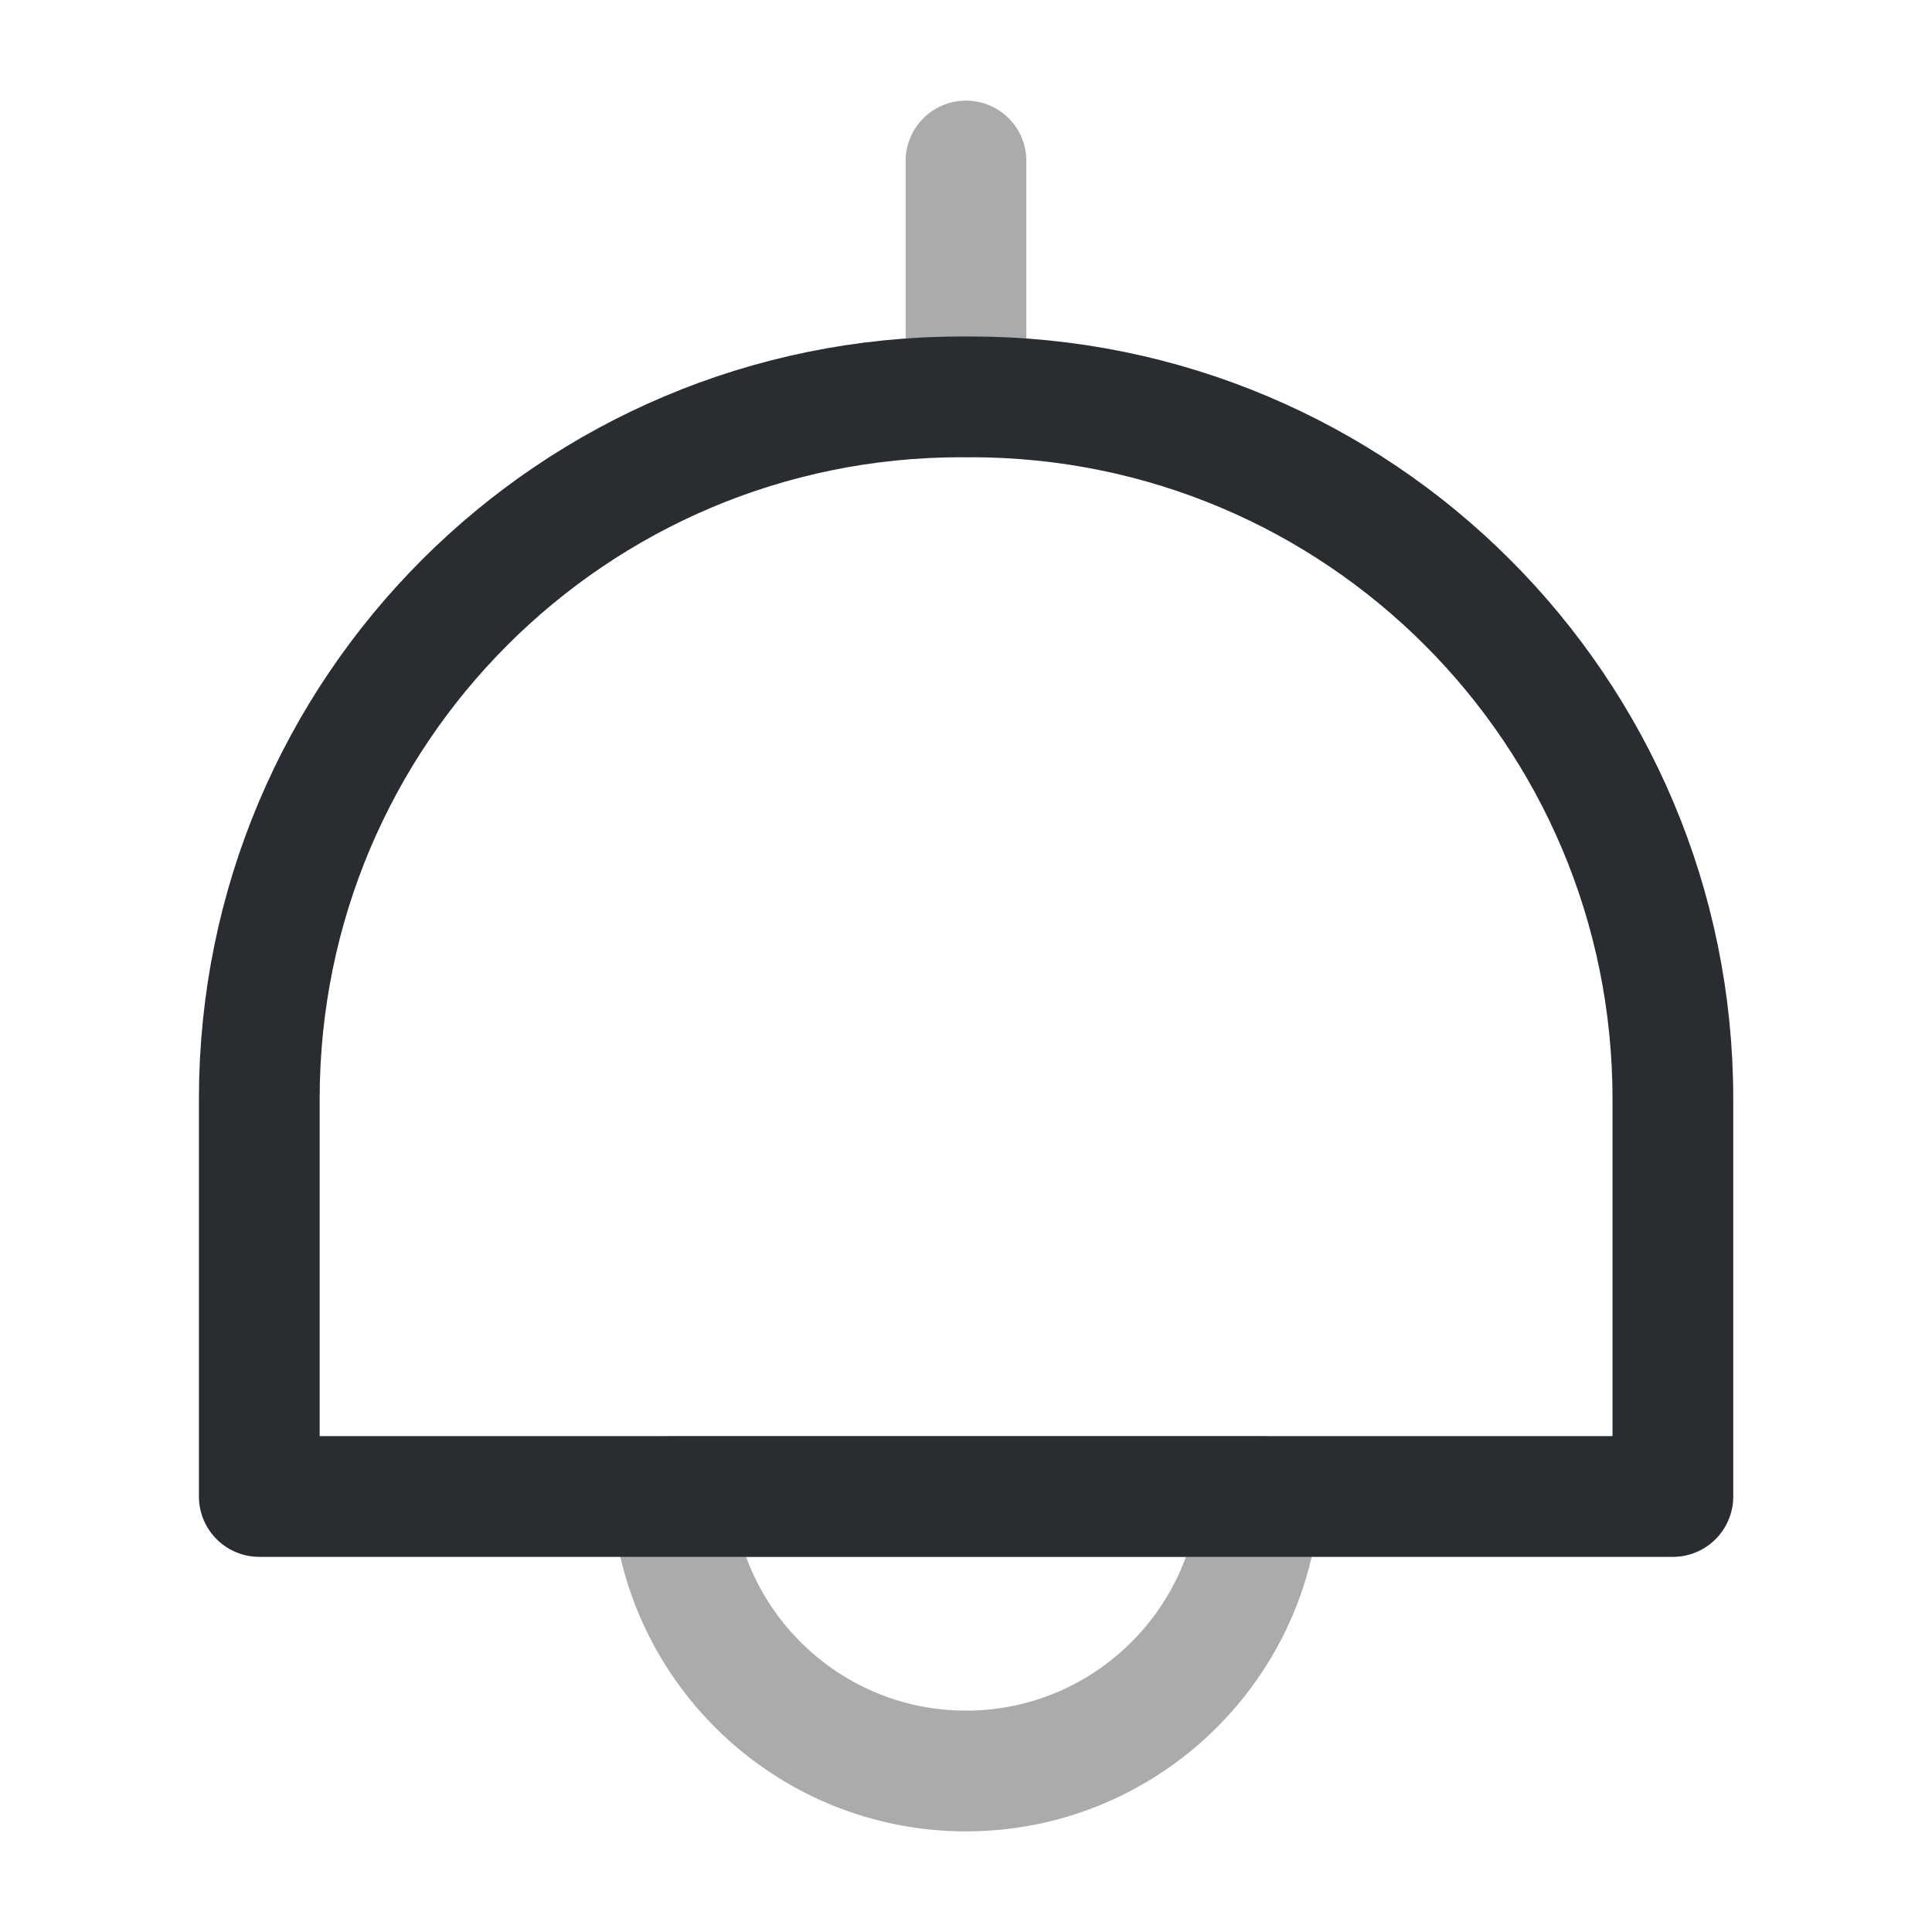<?xml version="1.0" encoding="utf-8"?><!-- Скачано с сайта svg4.ru / Downloaded from svg4.ru -->
<svg width="800px" height="800px" viewBox="0 0 24 24" fill="none" xmlns="http://www.w3.org/2000/svg">
<path d="M20.781 13.65V18.59H3.221V13.65C3.221 8.83 7.121 4.93 11.941 4.93H12.061C16.881 4.93 20.781 8.83 20.781 13.65Z" stroke="#292D32" stroke-width="1.5" stroke-linecap="round" stroke-linejoin="round"/>
<path opacity="0.4" d="M12 2V4.93" stroke="#292D32" stroke-width="1.5" stroke-linecap="round" stroke-linejoin="round"/>
<path opacity="0.4" d="M15.65 18.59C15.52 20.5 13.93 22 12 22C10.07 22 8.48 20.5 8.35 18.59H15.65Z" stroke="#292D32" stroke-width="1.5" stroke-linecap="round" stroke-linejoin="round"/>
</svg>